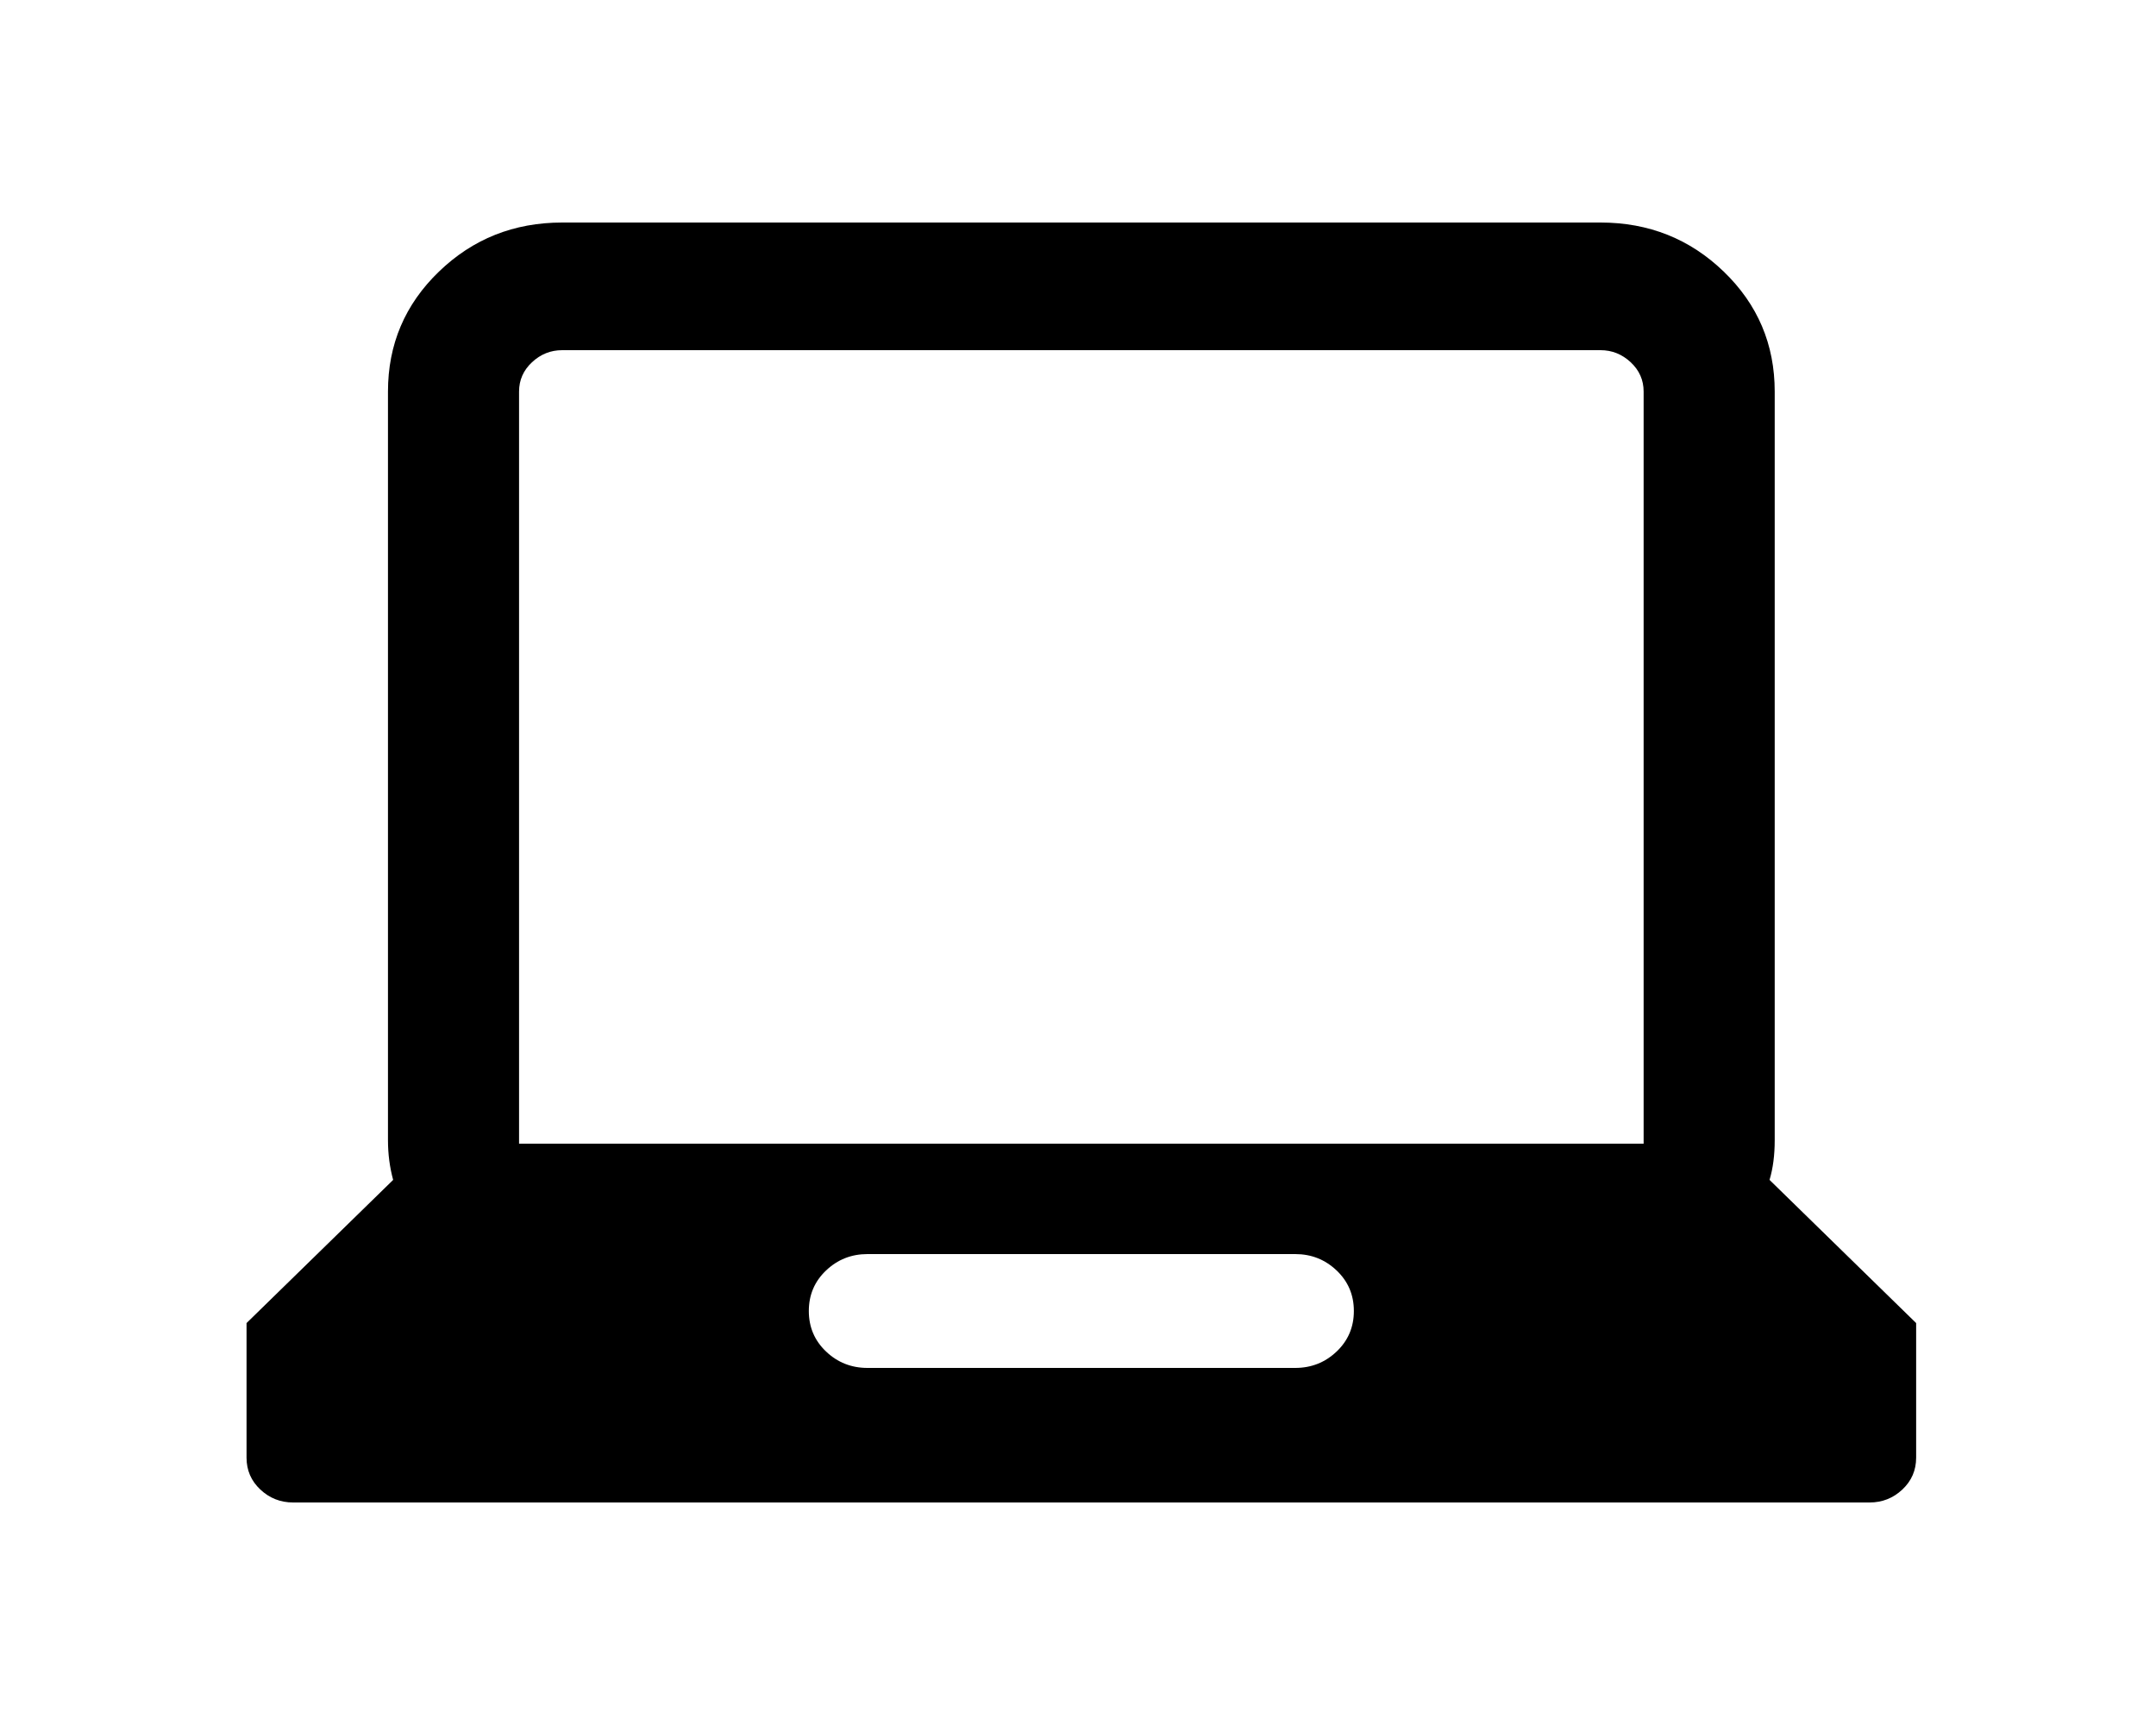 <!-- Generated by IcoMoon.io -->
<svg version="1.1" xmlns="http://www.w3.org/2000/svg" width="20" height="16" viewBox="0 0 20 16">
<title>uniE211</title>
<path d="M16.415 10.944l1.36 1.328v1.248q0 0.176-0.128 0.296t-0.304 0.12h-14.624q-0.176 0-0.304-0.12t-0.128-0.296v-1.248l1.36-1.328q-0.048-0.176-0.048-0.368v-6.944q0-0.656 0.472-1.112t1.144-0.456h9.632q0.672 0 1.144 0.456t0.472 1.112v6.944q0 0.208-0.048 0.368zM12.015 12.688q0.224 0 0.384-0.152t0.16-0.376-0.16-0.376-0.384-0.152h-3.968q-0.224 0-0.384 0.152t-0.16 0.376 0.16 0.376 0.384 0.152h3.968zM15.247 10.576v-6.944q0-0.16-0.12-0.272t-0.28-0.112h-9.632q-0.16 0-0.28 0.112t-0.12 0.272v6.976h10.432v-0.032z"></path>
</svg>
